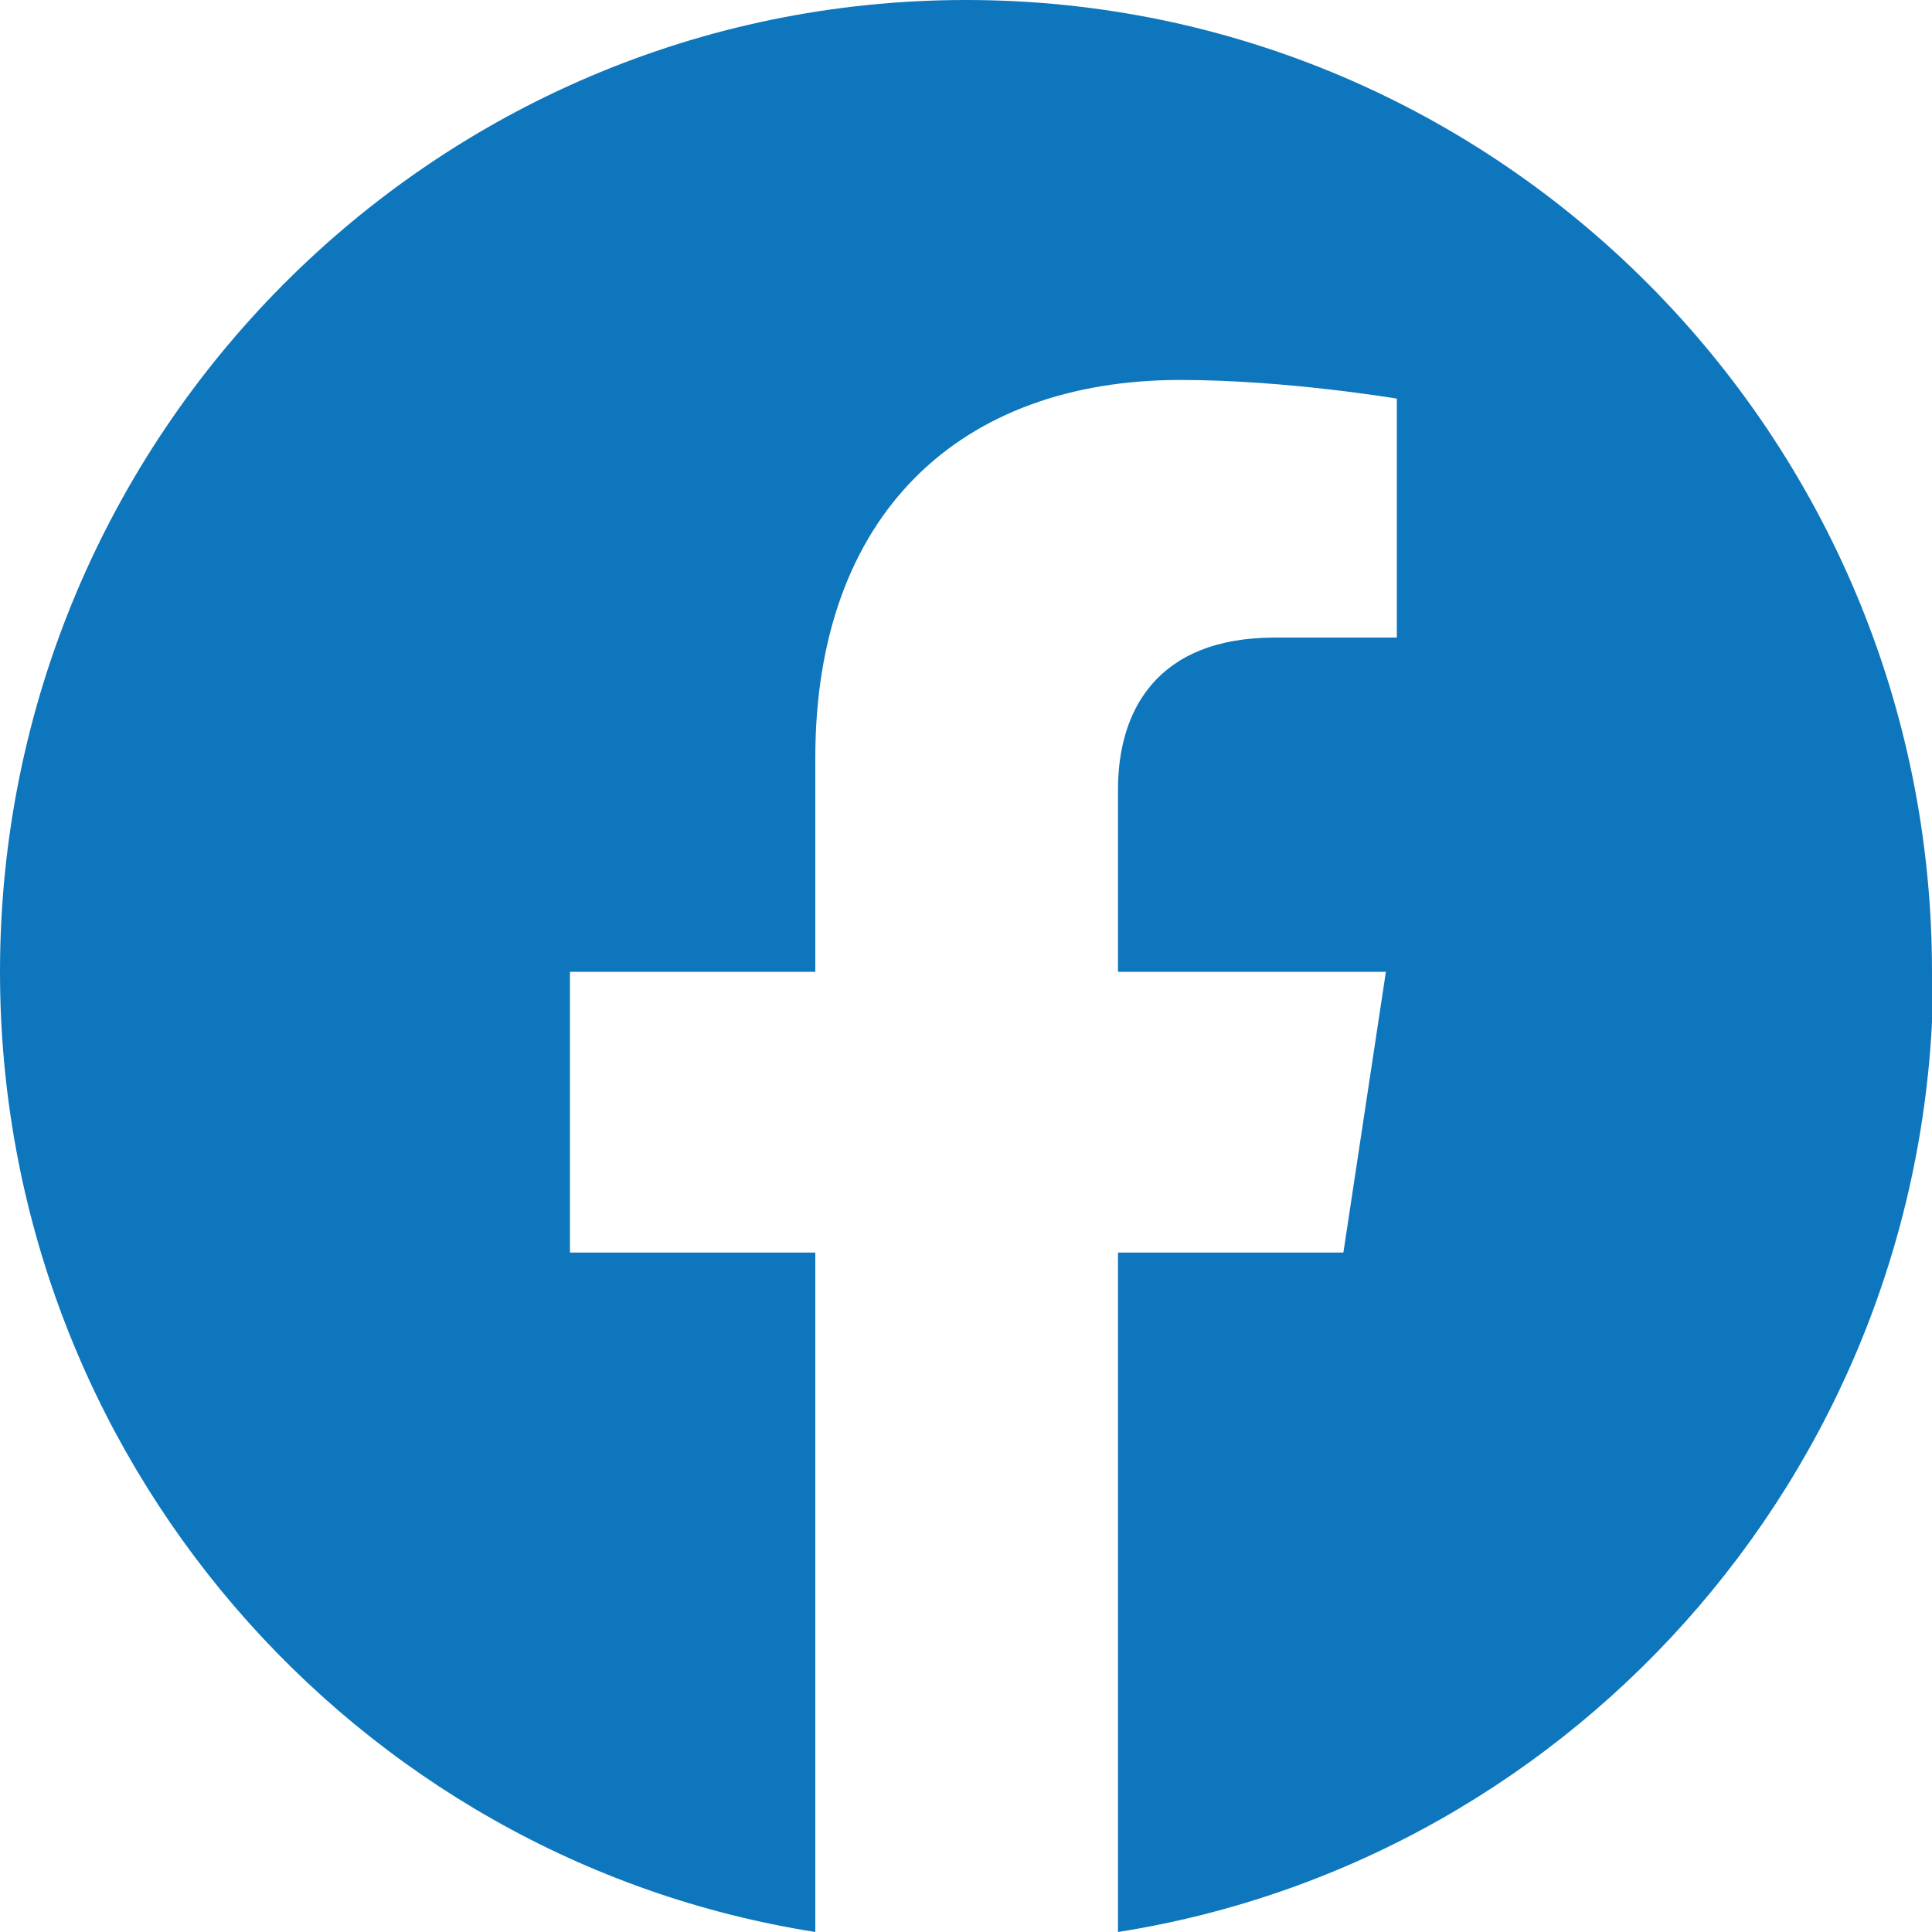 <?xml version="1.0" encoding="UTF-8"?> <svg xmlns="http://www.w3.org/2000/svg" id="Livello_1" viewBox="0 0 30 30"><path d="M30,15.09C30,6.76,23.28,0,15,0S0,6.76,0,15.09c0,7.53,5.49,13.78,12.66,14.91v-10.55h-3.81v-4.36h3.81v-3.32c0-3.78,2.24-5.87,5.67-5.87,1.64,0,3.36.29,3.36.29v3.71h-1.89c-1.86,0-2.44,1.16-2.44,2.36v2.83h4.16l-.66,4.36h-3.5v10.55c7.17-1.13,12.66-7.38,12.66-14.91Z" fill="#0e76bc"></path></svg> 